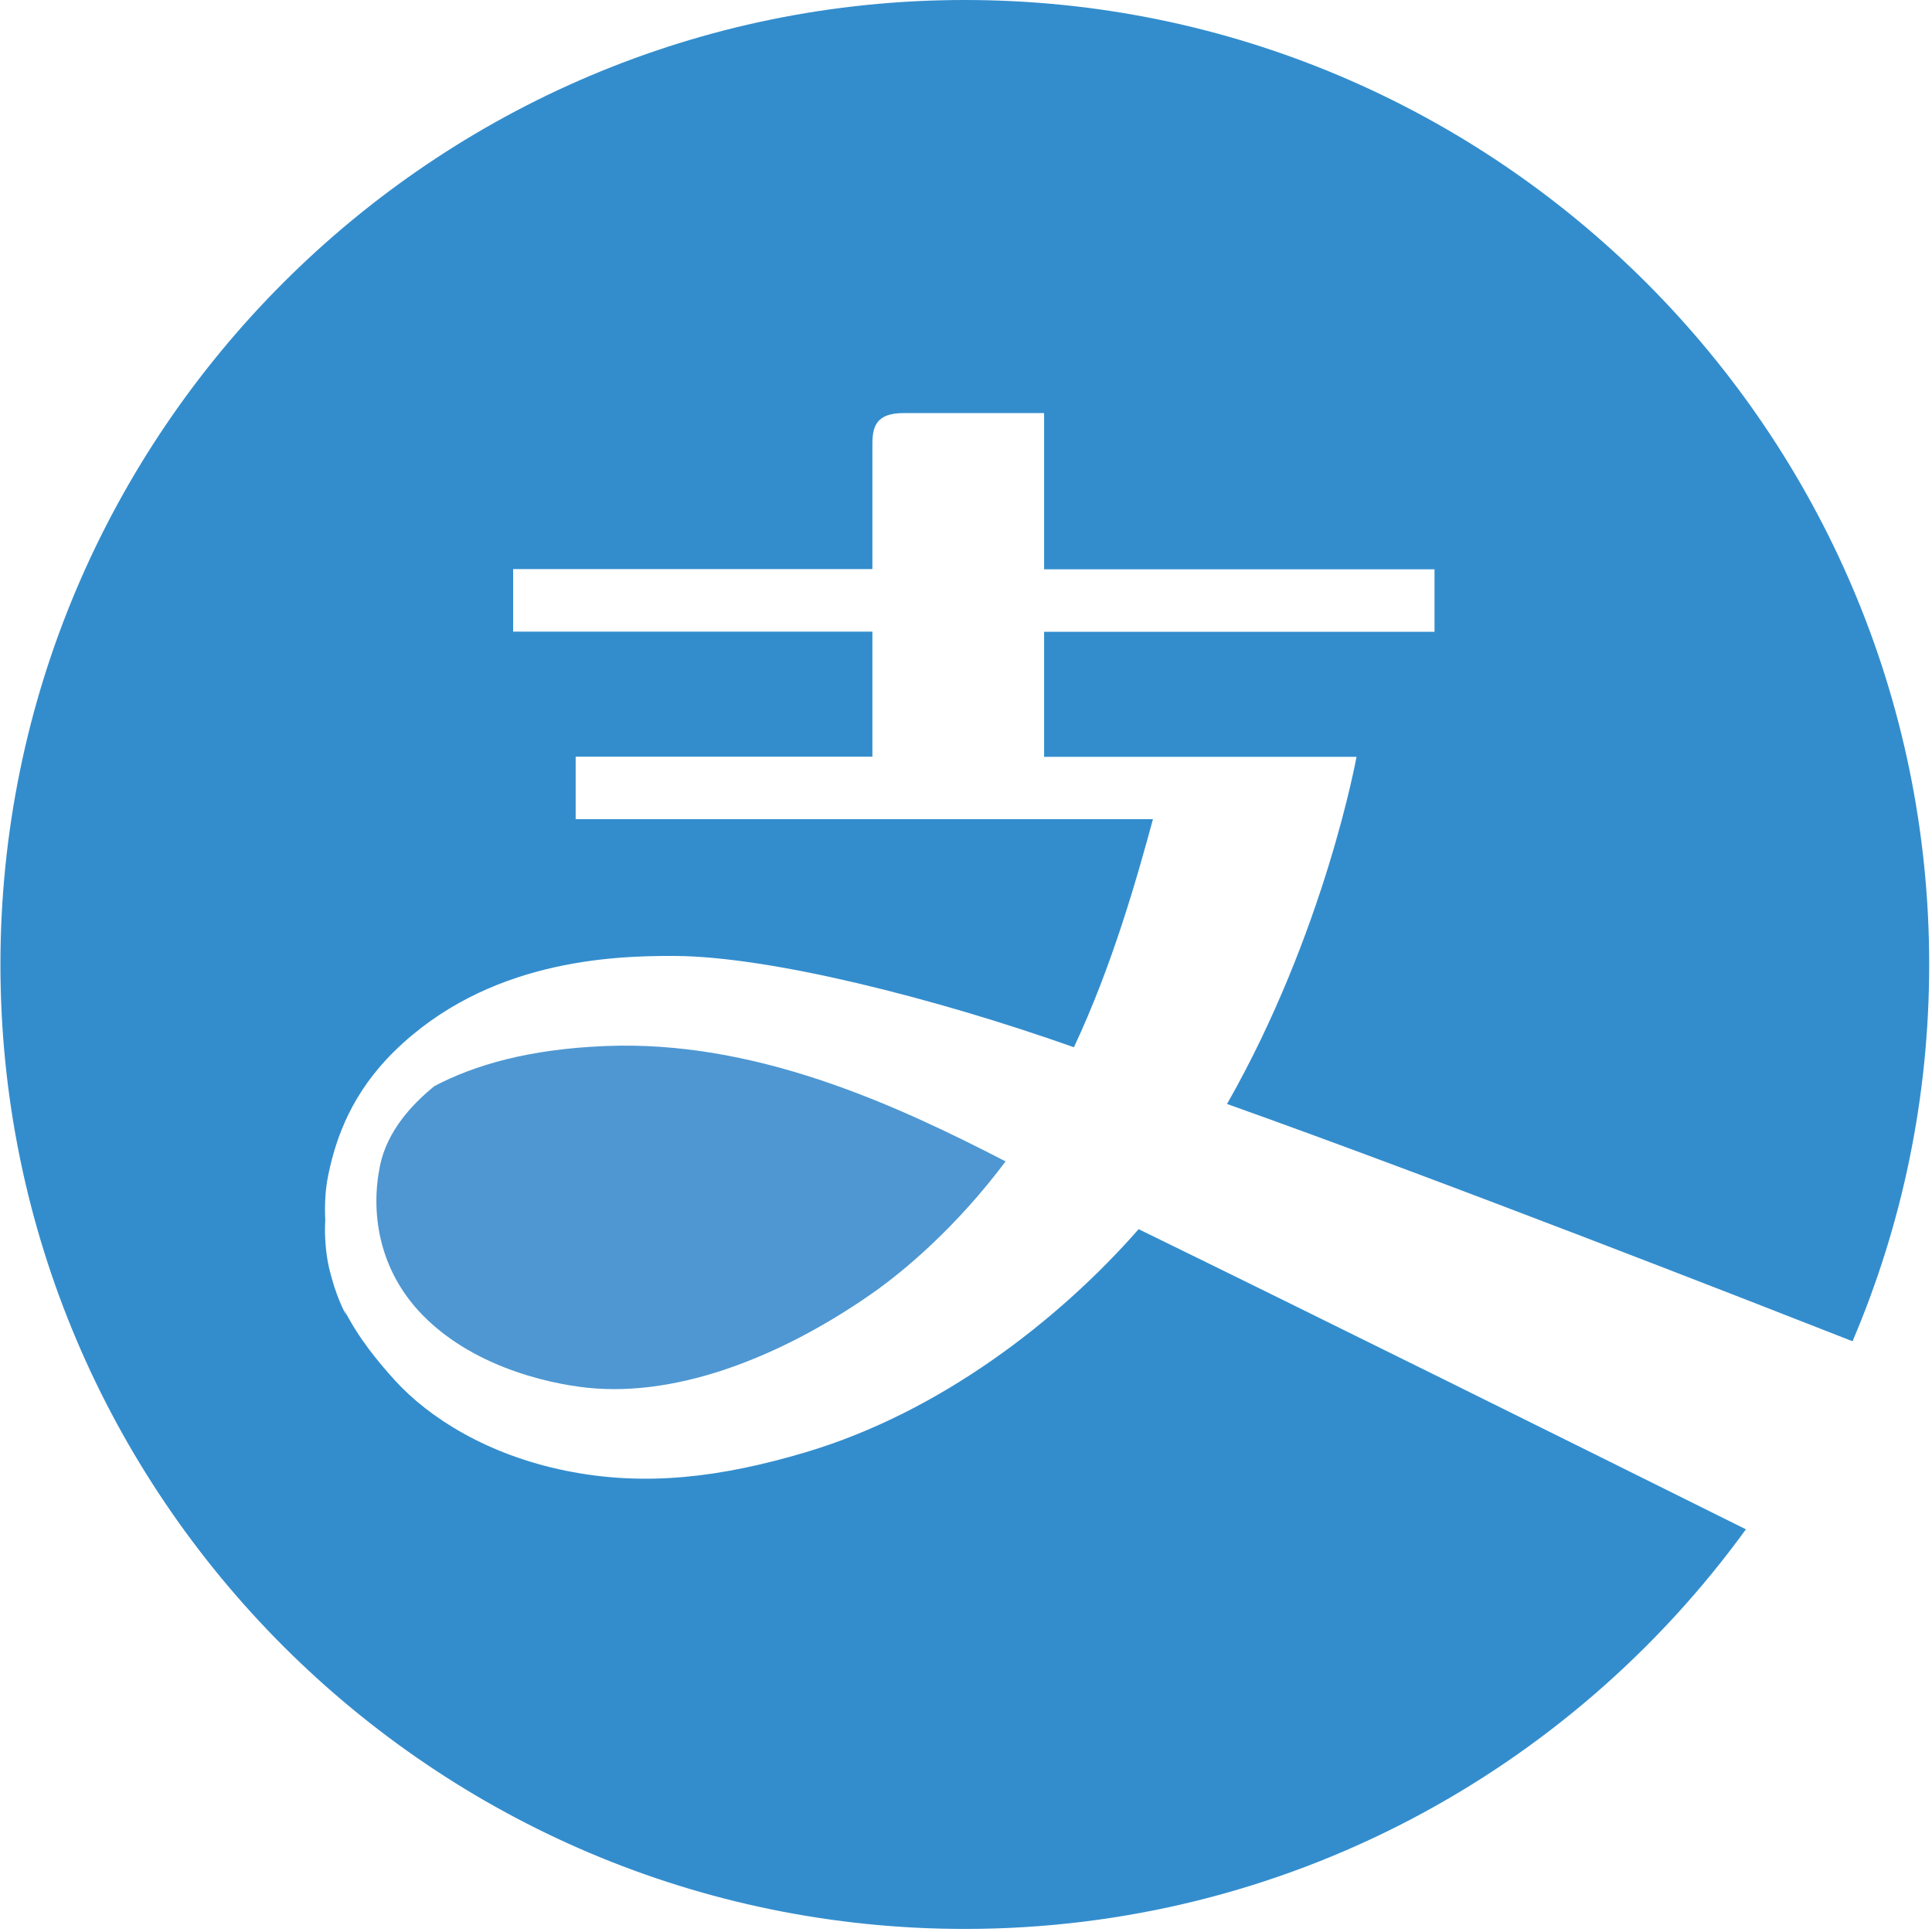 <?xml version="1.0" standalone="no"?><!DOCTYPE svg PUBLIC "-//W3C//DTD SVG 1.1//EN" "http://www.w3.org/Graphics/SVG/1.1/DTD/svg11.dtd"><svg t="1749364383554" class="icon" viewBox="0 0 1024 1024" version="1.1" xmlns="http://www.w3.org/2000/svg" p-id="5235" xmlns:xlink="http://www.w3.org/1999/xlink" width="200" height="200"><path d="M230.269 575.65c-12.098 9.751-25.009 23.925-28.801 41.892-5.146 24.648-1.083 55.434 22.661 79.63 28.801 29.342 72.498 37.378 91.367 38.732 51.281 3.702 105.993-21.758 147.253-50.74 16.161-11.376 43.788-34.308 70.241-69.609-59.317-30.606-133.259-64.463-212.348-61.122-40.267 1.625-69.157 10.022-90.374 21.217z" fill="#4E97D2" p-id="5236"></path><path d="M981.883 710.895c26.182-61.393 40.628-128.925 40.628-199.708 0-281.866-229.321-511.187-511.187-511.187C229.547 0 0.226 229.321 0.226 511.187c0 281.866 229.321 511.187 511.187 511.187 170.095 0 320.959-83.603 413.952-211.806-87.846-43.697-232.662-115.563-321.862-159.08-42.524 48.482-105.452 97.145-176.595 118.272-44.691 13.272-84.867 18.328-127.029 9.751-41.711-8.487-72.408-28.078-90.284-47.58-9.119-10.022-19.592-22.661-27.175-37.739 0.722 1.896 1.174 3.07 1.174 3.07s-4.334-7.494-7.674-19.501c-1.715-5.778-2.889-11.827-3.341-18.147-0.361-4.153-0.451-8.487-0.181-13.001-0.361-7.674-0.09-15.8 1.625-24.016 4.153-20.224 12.82-43.697 35.12-65.546 49.024-47.941 114.57-50.559 148.607-50.378 50.378 0.271 137.773 22.3 211.445 48.392 20.404-43.427 33.495-89.923 41.892-120.89H305.114v-33.134H462.389v-66.268H271.98v-33.134H462.389v-66.178c0-9.119 1.806-16.522 16.522-16.522h74.484v82.79H760.326v33.134H553.395V401.131h165.581s-16.612 92.631-68.616 183.999c115.293 41.079 277.623 104.639 331.522 125.765z" fill="#338DCD" p-id="5237"></path></svg>